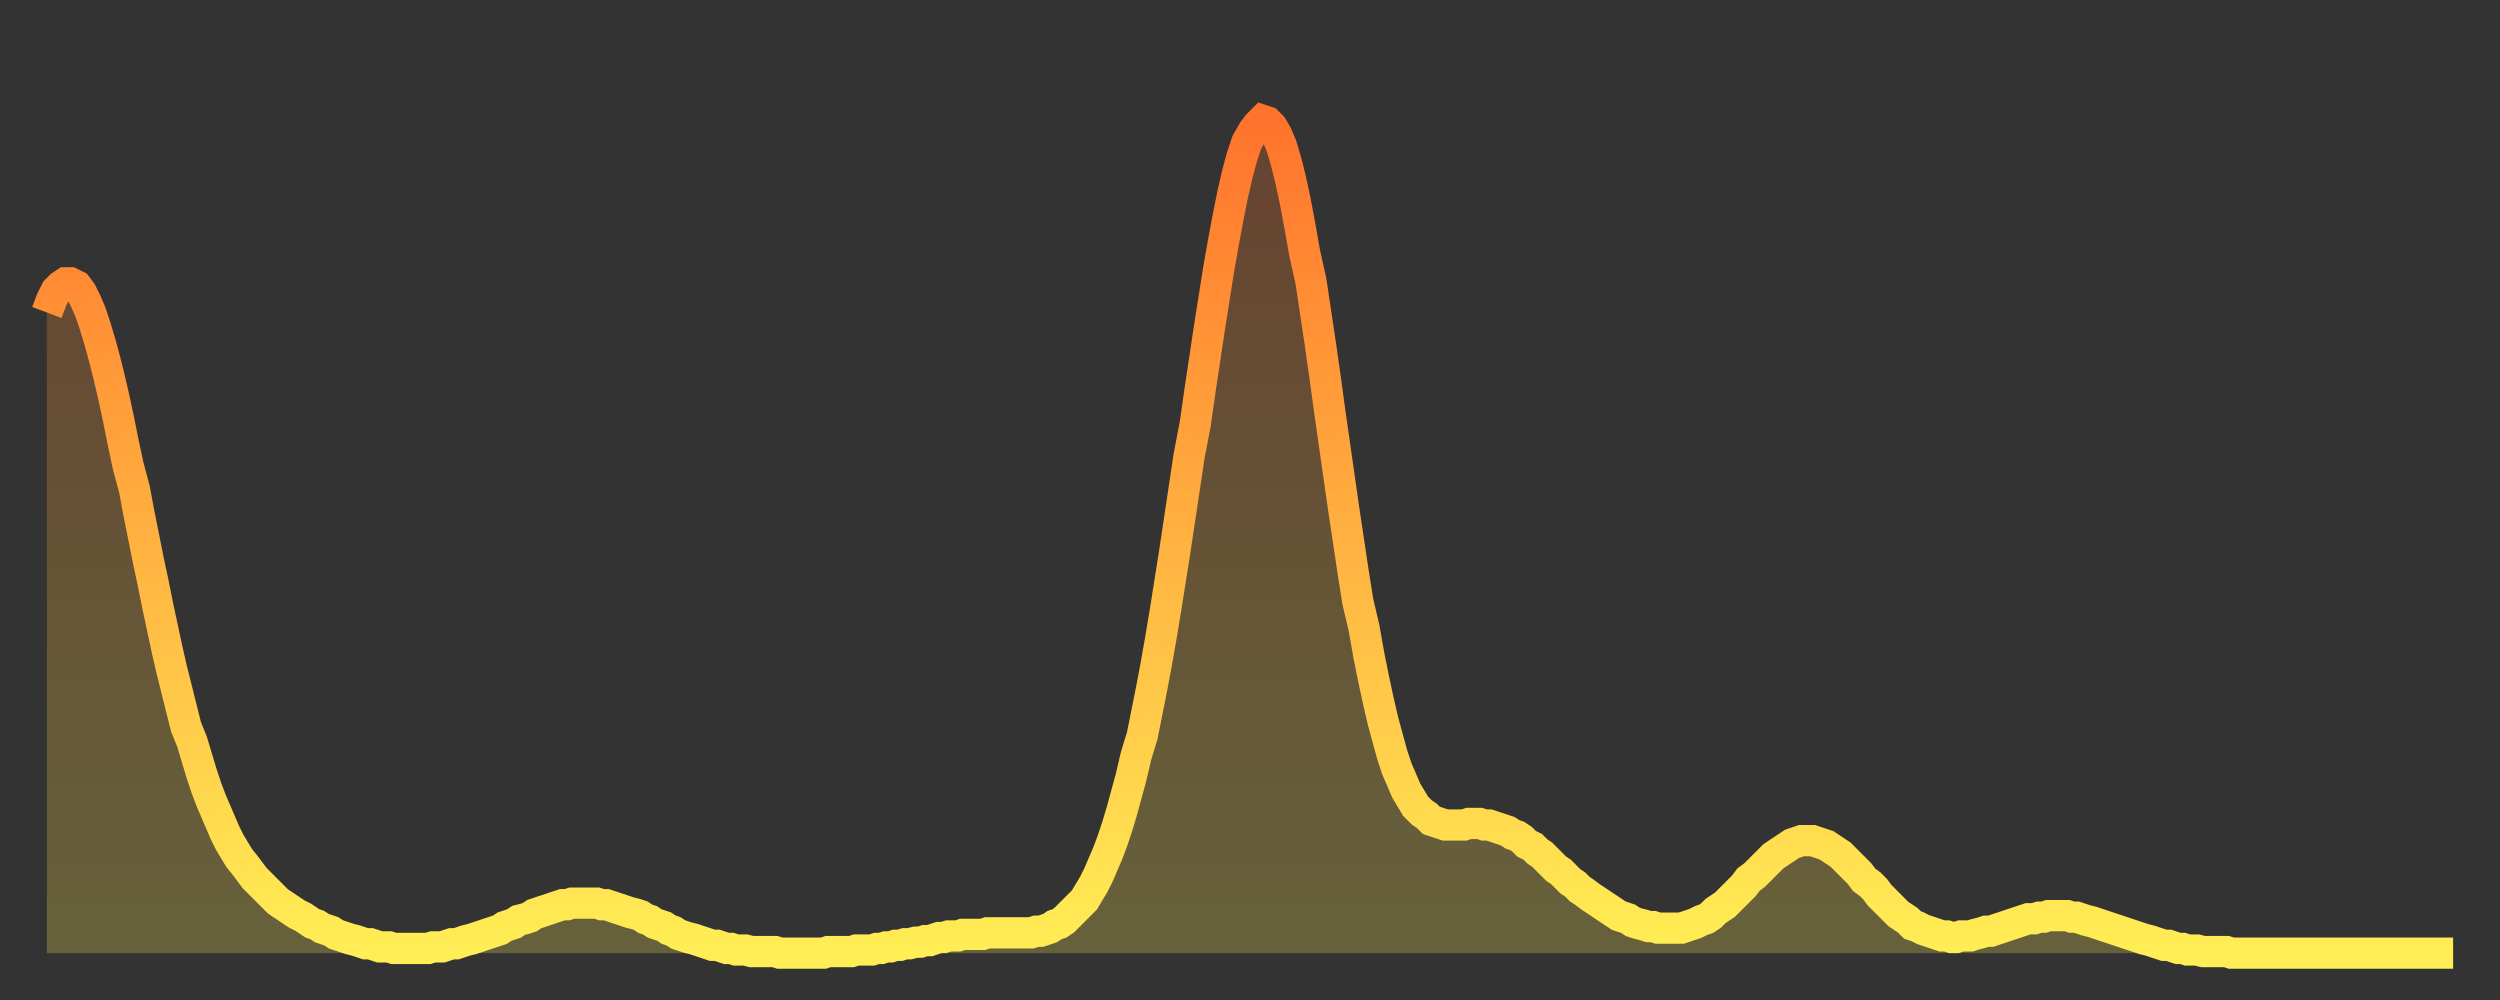 <?xml version="1.0" encoding="utf-8" ?>
<svg baseProfile="full" height="64" version="1.1" width="160" xmlns="http://www.w3.org/2000/svg" xmlns:ev="http://www.w3.org/2001/xml-events" xmlns:xlink="http://www.w3.org/1999/xlink"><rect width="100%" height="100%" fill="#333333" stroke="none"/><defs><linearGradient id="id1138696" x1="0" x2="0" y1="0" y2="1"><stop offset="0%" stop-color="#ff732c" /><stop offset="50%" stop-color="#ffb140" /><stop offset="100%" stop-color="#ffee55" /></linearGradient></defs><g transform="translate(3,3)"><g><path d="M 0.0 17.0 0.3 16.2 0.6 15.6 0.9 15.3 1.2 15.1 1.5 15.1 1.9 15.3 2.2 15.7 2.5 16.3 2.8 17.0 3.1 17.9 3.4 18.9 3.7 20.0 4.0 21.2 4.3 22.5 4.6 23.9 4.9 25.4 5.2 26.8 5.6 28.3 5.9 29.9 6.2 31.4 6.5 32.9 6.8 34.3 7.1 35.8 7.4 37.2 7.7 38.6 8.0 39.9 8.3 41.1 8.6 42.3 8.9 43.5 9.3 44.5 9.6 45.5 9.9 46.5 10.2 47.4 10.5 48.2 10.8 48.9 11.1 49.6 11.4 50.3 11.7 50.9 12.0 51.4 12.3 51.9 12.7 52.4 13.0 52.8 13.3 53.2 13.6 53.5 13.9 53.8 14.2 54.1 14.5 54.4 14.8 54.7 15.1 54.9 15.4 55.1 15.7 55.3 16.0 55.5 16.4 55.7 16.7 55.9 17.0 56.1 17.3 56.2 17.6 56.4 17.9 56.5 18.2 56.6 18.5 56.8 18.8 56.9 19.1 57.0 19.4 57.1 19.8 57.2 20.1 57.3 20.4 57.4 20.7 57.4 21.0 57.5 21.3 57.6 21.6 57.6 21.9 57.6 22.2 57.7 22.5 57.7 22.8 57.7 23.1 57.7 23.5 57.7 23.8 57.7 24.1 57.7 24.4 57.7 24.7 57.6 25.0 57.6 25.3 57.6 25.6 57.5 25.9 57.4 26.2 57.4 26.5 57.3 26.8 57.2 27.2 57.1 27.5 57.0 27.8 56.9 28.1 56.8 28.4 56.7 28.7 56.6 29.0 56.5 29.3 56.3 29.6 56.2 29.9 56.1 30.2 55.9 30.6 55.8 30.9 55.7 31.2 55.5 31.5 55.4 31.8 55.3 32.1 55.2 32.4 55.1 32.7 55.0 33.0 54.9 33.3 54.9 33.6 54.8 33.9 54.8 34.3 54.8 34.6 54.8 34.9 54.8 35.2 54.8 35.5 54.9 35.8 54.9 36.1 55.0 36.4 55.1 36.7 55.2 37.0 55.3 37.3 55.4 37.7 55.5 38.0 55.6 38.3 55.8 38.6 55.9 38.9 56.1 39.2 56.2 39.5 56.3 39.8 56.5 40.1 56.6 40.4 56.8 40.7 56.9 41.0 57.0 41.4 57.1 41.7 57.2 42.0 57.3 42.3 57.4 42.6 57.5 42.9 57.5 43.2 57.6 43.5 57.7 43.8 57.7 44.1 57.8 44.4 57.8 44.7 57.8 45.1 57.9 45.4 57.9 45.7 57.9 46.0 57.9 46.3 57.9 46.6 57.9 46.9 58.0 47.2 58.0 47.5 58.0 47.8 58.0 48.1 58.0 48.5 58.0 48.8 58.0 49.1 58.0 49.4 58.0 49.7 58.0 50.0 57.9 50.3 57.9 50.6 57.9 50.9 57.9 51.2 57.9 51.5 57.9 51.8 57.8 52.2 57.8 52.5 57.8 52.8 57.8 53.1 57.7 53.4 57.7 53.7 57.6 54.0 57.6 54.3 57.5 54.6 57.5 54.9 57.4 55.2 57.4 55.6 57.3 55.9 57.3 56.2 57.2 56.5 57.2 56.8 57.1 57.1 57.0 57.4 57.0 57.7 56.9 58.0 56.9 58.3 56.9 58.6 56.8 58.9 56.8 59.3 56.8 59.6 56.8 59.9 56.8 60.2 56.7 60.5 56.7 60.8 56.7 61.1 56.7 61.4 56.7 61.7 56.7 62.0 56.7 62.3 56.7 62.6 56.7 63.0 56.7 63.3 56.6 63.6 56.6 63.9 56.5 64.2 56.4 64.5 56.2 64.8 56.1 65.1 55.9 65.4 55.6 65.7 55.3 66.0 55.0 66.4 54.6 66.7 54.1 67.0 53.6 67.3 53.0 67.6 52.3 67.9 51.6 68.2 50.8 68.5 49.9 68.8 48.9 69.1 47.8 69.4 46.7 69.7 45.4 70.1 44.1 70.4 42.6 70.7 41.1 71.0 39.5 71.3 37.8 71.6 36.0 71.9 34.1 72.2 32.2 72.5 30.2 72.8 28.2 73.1 26.2 73.5 24.1 73.8 22.0 74.1 20.0 74.4 18.0 74.7 16.1 75.0 14.2 75.3 12.5 75.6 10.9 75.9 9.4 76.2 8.1 76.5 7.0 76.8 6.1 77.2 5.4 77.5 5.0 77.8 4.7 78.1 4.8 78.4 5.1 78.7 5.6 79.0 6.3 79.3 7.3 79.6 8.5 79.9 9.9 80.2 11.5 80.5 13.2 80.9 15.0 81.2 17.0 81.5 19.0 81.8 21.1 82.1 23.3 82.4 25.4 82.7 27.5 83.0 29.6 83.3 31.6 83.6 33.6 83.9 35.5 84.3 37.2 84.6 38.9 84.9 40.4 85.2 41.8 85.5 43.1 85.8 44.2 86.1 45.3 86.4 46.2 86.7 46.9 87.0 47.6 87.3 48.1 87.6 48.6 88.0 49.0 88.3 49.2 88.6 49.5 88.9 49.6 89.2 49.7 89.5 49.8 89.8 49.8 90.1 49.8 90.4 49.8 90.7 49.8 91.0 49.7 91.4 49.7 91.7 49.7 92.0 49.8 92.3 49.8 92.6 49.9 92.9 50.0 93.2 50.1 93.5 50.2 93.8 50.4 94.1 50.5 94.4 50.7 94.7 51.0 95.1 51.2 95.4 51.5 95.7 51.7 96.0 52.0 96.3 52.3 96.6 52.6 96.9 52.8 97.2 53.1 97.5 53.4 97.8 53.6 98.1 53.9 98.4 54.1 98.8 54.4 99.1 54.6 99.4 54.8 99.7 55.0 100.0 55.2 100.3 55.4 100.6 55.6 100.9 55.7 101.2 55.8 101.5 56.0 101.8 56.1 102.2 56.2 102.5 56.3 102.8 56.3 103.1 56.4 103.4 56.4 103.7 56.4 104.0 56.4 104.3 56.4 104.6 56.4 104.9 56.3 105.2 56.2 105.5 56.1 105.9 55.9 106.2 55.8 106.5 55.6 106.8 55.3 107.1 55.1 107.4 54.9 107.7 54.6 108.0 54.3 108.3 54.0 108.6 53.7 108.9 53.3 109.3 53.0 109.6 52.7 109.9 52.4 110.2 52.1 110.5 51.8 110.8 51.6 111.1 51.4 111.4 51.2 111.7 51.0 112.0 50.9 112.3 50.8 112.6 50.8 113.0 50.8 113.3 50.9 113.6 51.0 113.9 51.1 114.2 51.3 114.5 51.5 114.8 51.7 115.1 52.0 115.4 52.3 115.7 52.6 116.0 52.9 116.3 53.3 116.7 53.6 117.0 53.9 117.3 54.3 117.6 54.6 117.9 54.9 118.2 55.2 118.5 55.5 118.8 55.7 119.1 55.9 119.4 56.2 119.7 56.3 120.1 56.5 120.4 56.6 120.7 56.7 121.0 56.8 121.3 56.9 121.6 56.9 121.9 57.0 122.2 57.0 122.5 56.9 122.8 56.9 123.1 56.9 123.4 56.8 123.8 56.7 124.1 56.6 124.4 56.6 124.7 56.5 125.0 56.4 125.3 56.3 125.6 56.2 125.9 56.1 126.2 56.0 126.5 55.9 126.8 55.8 127.2 55.8 127.5 55.7 127.8 55.7 128.1 55.6 128.4 55.6 128.7 55.6 129.0 55.6 129.3 55.6 129.6 55.7 129.9 55.7 130.2 55.8 130.5 55.9 130.9 56.0 131.2 56.1 131.5 56.2 131.8 56.3 132.1 56.4 132.4 56.5 132.7 56.6 133.0 56.7 133.3 56.8 133.6 56.9 133.9 57.0 134.2 57.1 134.6 57.2 134.9 57.3 135.2 57.4 135.5 57.5 135.8 57.5 136.1 57.6 136.4 57.7 136.7 57.7 137.0 57.8 137.3 57.8 137.6 57.8 138.0 57.9 138.3 57.9 138.6 57.9 138.9 57.9 139.2 57.9 139.5 57.9 139.8 58.0 140.1 58.0 140.4 58.0 140.7 58.0 141.0 58.0 141.3 58.0 141.7 58.0 142.0 58.0 142.3 58.0 142.6 58.0 142.9 58.0 143.2 58.0 143.5 58.0 143.8 58.0 144.1 58.0 144.4 58.0 144.7 58.0 145.1 58.0 145.4 58.0 145.7 58.0 146.0 58.0 146.3 58.0 146.6 58.0 146.9 58.0 147.2 58.0 147.5 58.0 147.8 58.0 148.1 58.0 148.4 58.0 148.8 58.0 149.1 58.0 149.4 58.0 149.7 58.0 150.0 58.0 150.3 58.0 150.6 58.0 150.9 58.0 151.2 58.0 151.5 58.0 151.8 58.0 152.1 58.0 152.5 58.0 152.8 58.0 153.1 58.0 153.4 58.0 153.7 58.0 154.0 58.0" fill="none" id="graph-curve" opacity="1" stroke="url(#id1138696)" stroke-width="2" /><path d="M 0 58 L 0.0 17.0 0.3 16.2 0.6 15.6 0.9 15.3 1.2 15.1 1.5 15.1 1.9 15.3 2.2 15.7 2.5 16.3 2.8 17.0 3.1 17.9 3.4 18.9 3.7 20.0 4.0 21.2 4.3 22.5 4.6 23.9 4.9 25.4 5.2 26.8 5.6 28.3 5.9 29.9 6.2 31.4 6.5 32.9 6.8 34.3 7.1 35.8 7.4 37.2 7.7 38.6 8.0 39.9 8.3 41.1 8.6 42.3 8.9 43.5 9.3 44.5 9.6 45.5 9.9 46.5 10.2 47.4 10.5 48.2 10.8 48.9 11.1 49.6 11.4 50.3 11.7 50.9 12.0 51.4 12.3 51.9 12.7 52.4 13.0 52.8 13.3 53.2 13.6 53.5 13.9 53.8 14.2 54.1 14.5 54.4 14.8 54.7 15.1 54.9 15.4 55.1 15.7 55.3 16.0 55.5 16.4 55.7 16.7 55.9 17.0 56.1 17.3 56.2 17.6 56.4 17.9 56.5 18.2 56.6 18.5 56.8 18.8 56.9 19.1 57.0 19.4 57.1 19.8 57.2 20.1 57.3 20.4 57.4 20.7 57.4 21.0 57.5 21.3 57.6 21.6 57.6 21.9 57.6 22.2 57.7 22.5 57.7 22.8 57.7 23.1 57.7 23.5 57.7 23.8 57.7 24.1 57.7 24.4 57.7 24.7 57.6 25.0 57.6 25.3 57.6 25.6 57.5 25.9 57.4 26.2 57.4 26.5 57.3 26.8 57.2 27.2 57.1 27.5 57.0 27.8 56.9 28.1 56.8 28.4 56.7 28.7 56.6 29.0 56.5 29.3 56.3 29.6 56.2 29.9 56.1 30.2 55.9 30.6 55.8 30.9 55.7 31.2 55.5 31.5 55.4 31.8 55.3 32.1 55.2 32.4 55.1 32.7 55.0 33.0 54.9 33.3 54.9 33.6 54.8 33.9 54.8 34.3 54.8 34.6 54.8 34.9 54.8 35.2 54.8 35.5 54.9 35.8 54.9 36.1 55.0 36.4 55.1 36.7 55.2 37.0 55.3 37.3 55.4 37.7 55.5 38.0 55.6 38.3 55.8 38.6 55.9 38.9 56.1 39.2 56.2 39.5 56.3 39.8 56.5 40.1 56.6 40.4 56.8 40.7 56.9 41.0 57.0 41.4 57.1 41.7 57.2 42.0 57.3 42.3 57.4 42.6 57.5 42.9 57.5 43.2 57.6 43.5 57.7 43.8 57.7 44.1 57.8 44.4 57.8 44.7 57.8 45.1 57.9 45.4 57.9 45.7 57.9 46.0 57.9 46.3 57.9 46.6 57.9 46.9 58.0 47.2 58.0 47.5 58.0 47.8 58.0 48.1 58.0 48.5 58.0 48.8 58.0 49.1 58.0 49.4 58.0 49.7 58.0 50.0 57.9 50.3 57.9 50.6 57.9 50.9 57.9 51.2 57.9 51.5 57.9 51.8 57.8 52.2 57.8 52.5 57.8 52.8 57.8 53.1 57.7 53.4 57.7 53.7 57.6 54.0 57.6 54.3 57.5 54.6 57.5 54.9 57.4 55.2 57.4 55.6 57.3 55.9 57.3 56.2 57.2 56.5 57.2 56.8 57.1 57.1 57.0 57.4 57.0 57.7 56.9 58.0 56.9 58.3 56.9 58.6 56.8 58.9 56.8 59.3 56.8 59.6 56.8 59.9 56.8 60.2 56.7 60.5 56.7 60.8 56.7 61.1 56.7 61.4 56.7 61.7 56.7 62.0 56.7 62.3 56.7 62.6 56.7 63.0 56.7 63.3 56.6 63.6 56.6 63.9 56.5 64.2 56.4 64.5 56.2 64.8 56.1 65.1 55.9 65.4 55.6 65.7 55.3 66.0 55.0 66.4 54.6 66.7 54.1 67.0 53.6 67.3 53.0 67.6 52.3 67.9 51.6 68.2 50.8 68.5 49.9 68.8 48.9 69.1 47.8 69.4 46.7 69.7 45.4 70.1 44.1 70.4 42.6 70.7 41.1 71.0 39.5 71.3 37.8 71.6 36.0 71.9 34.1 72.2 32.2 72.5 30.2 72.8 28.2 73.1 26.2 73.5 24.1 73.8 22.0 74.1 20.0 74.4 18.0 74.7 16.1 75.0 14.2 75.3 12.5 75.6 10.9 75.9 9.4 76.2 8.1 76.5 7.0 76.8 6.1 77.2 5.4 77.5 5.0 77.8 4.7 78.1 4.8 78.4 5.1 78.7 5.6 79.0 6.3 79.3 7.3 79.6 8.5 79.9 9.9 80.2 11.5 80.5 13.2 80.9 15.0 81.2 17.0 81.5 19.0 81.8 21.1 82.1 23.3 82.4 25.4 82.7 27.5 83.0 29.6 83.3 31.6 83.6 33.6 83.9 35.5 84.3 37.2 84.6 38.9 84.9 40.4 85.2 41.8 85.5 43.1 85.8 44.2 86.1 45.3 86.4 46.2 86.7 46.9 87.0 47.6 87.3 48.1 87.6 48.6 88.0 49.0 88.3 49.2 88.6 49.5 88.9 49.6 89.2 49.7 89.5 49.8 89.8 49.8 90.1 49.8 90.4 49.8 90.7 49.8 91.0 49.7 91.4 49.7 91.7 49.7 92.0 49.8 92.3 49.8 92.6 49.9 92.9 50.0 93.2 50.1 93.5 50.2 93.8 50.4 94.1 50.5 94.4 50.7 94.7 51.0 95.1 51.2 95.4 51.5 95.7 51.7 96.0 52.0 96.3 52.3 96.6 52.6 96.9 52.8 97.2 53.1 97.5 53.4 97.8 53.6 98.1 53.9 98.4 54.1 98.8 54.4 99.1 54.6 99.4 54.8 99.7 55.0 100.0 55.2 100.3 55.4 100.6 55.6 100.9 55.7 101.2 55.8 101.5 56.0 101.8 56.1 102.2 56.2 102.5 56.3 102.8 56.3 103.1 56.4 103.4 56.4 103.7 56.4 104.0 56.4 104.3 56.4 104.6 56.4 104.9 56.3 105.2 56.2 105.5 56.1 105.9 55.9 106.2 55.8 106.5 55.6 106.8 55.3 107.1 55.1 107.4 54.9 107.7 54.6 108.0 54.3 108.3 54.0 108.6 53.7 108.9 53.3 109.3 53.0 109.6 52.7 109.9 52.4 110.2 52.1 110.5 51.8 110.8 51.6 111.1 51.4 111.4 51.2 111.7 51.0 112.0 50.9 112.3 50.8 112.6 50.8 113.0 50.8 113.3 50.9 113.6 51.0 113.9 51.1 114.2 51.3 114.5 51.5 114.8 51.7 115.1 52.0 115.4 52.3 115.7 52.6 116.0 52.9 116.3 53.3 116.7 53.6 117.0 53.9 117.3 54.3 117.6 54.6 117.9 54.9 118.2 55.2 118.5 55.5 118.8 55.7 119.1 55.9 119.4 56.2 119.7 56.3 120.1 56.5 120.4 56.6 120.7 56.7 121.0 56.8 121.3 56.9 121.6 56.9 121.9 57.0 122.2 57.0 122.5 56.9 122.8 56.9 123.1 56.9 123.4 56.8 123.8 56.7 124.1 56.6 124.4 56.6 124.7 56.5 125.0 56.4 125.3 56.3 125.6 56.2 125.9 56.1 126.2 56.0 126.5 55.9 126.8 55.8 127.2 55.8 127.5 55.7 127.8 55.7 128.1 55.6 128.4 55.6 128.7 55.6 129.0 55.6 129.3 55.6 129.6 55.7 129.9 55.7 130.2 55.8 130.5 55.9 130.9 56.0 131.2 56.1 131.5 56.2 131.8 56.3 132.1 56.4 132.4 56.5 132.7 56.6 133.0 56.7 133.3 56.8 133.6 56.9 133.9 57.0 134.2 57.1 134.6 57.2 134.9 57.3 135.2 57.4 135.5 57.5 135.8 57.5 136.1 57.6 136.4 57.7 136.7 57.7 137.0 57.8 137.3 57.8 137.6 57.8 138.0 57.9 138.3 57.9 138.6 57.9 138.9 57.9 139.2 57.9 139.5 57.9 139.8 58.0 140.1 58.0 140.4 58.0 140.7 58.0 141.0 58.0 141.3 58.0 141.7 58.0 142.0 58.0 142.3 58.0 142.6 58.0 142.9 58.0 143.2 58.0 143.5 58.0 143.8 58.0 144.1 58.0 144.4 58.0 144.7 58.0 145.1 58.0 145.4 58.0 145.7 58.0 146.0 58.0 146.3 58.0 146.6 58.0 146.9 58.0 147.2 58.0 147.5 58.0 147.8 58.0 148.1 58.0 148.4 58.0 148.8 58.0 149.1 58.0 149.4 58.0 149.7 58.0 150.0 58.0 150.3 58.0 150.6 58.0 150.9 58.0 151.2 58.0 151.5 58.0 151.8 58.0 152.1 58.0 152.5 58.0 152.8 58.0 153.1 58.0 153.4 58.0 153.7 58.0 154.0 58.0 154 58" fill="url(#id1138696)" fill-opacity=".25" id="graph-shadow" /></g></g></svg>
